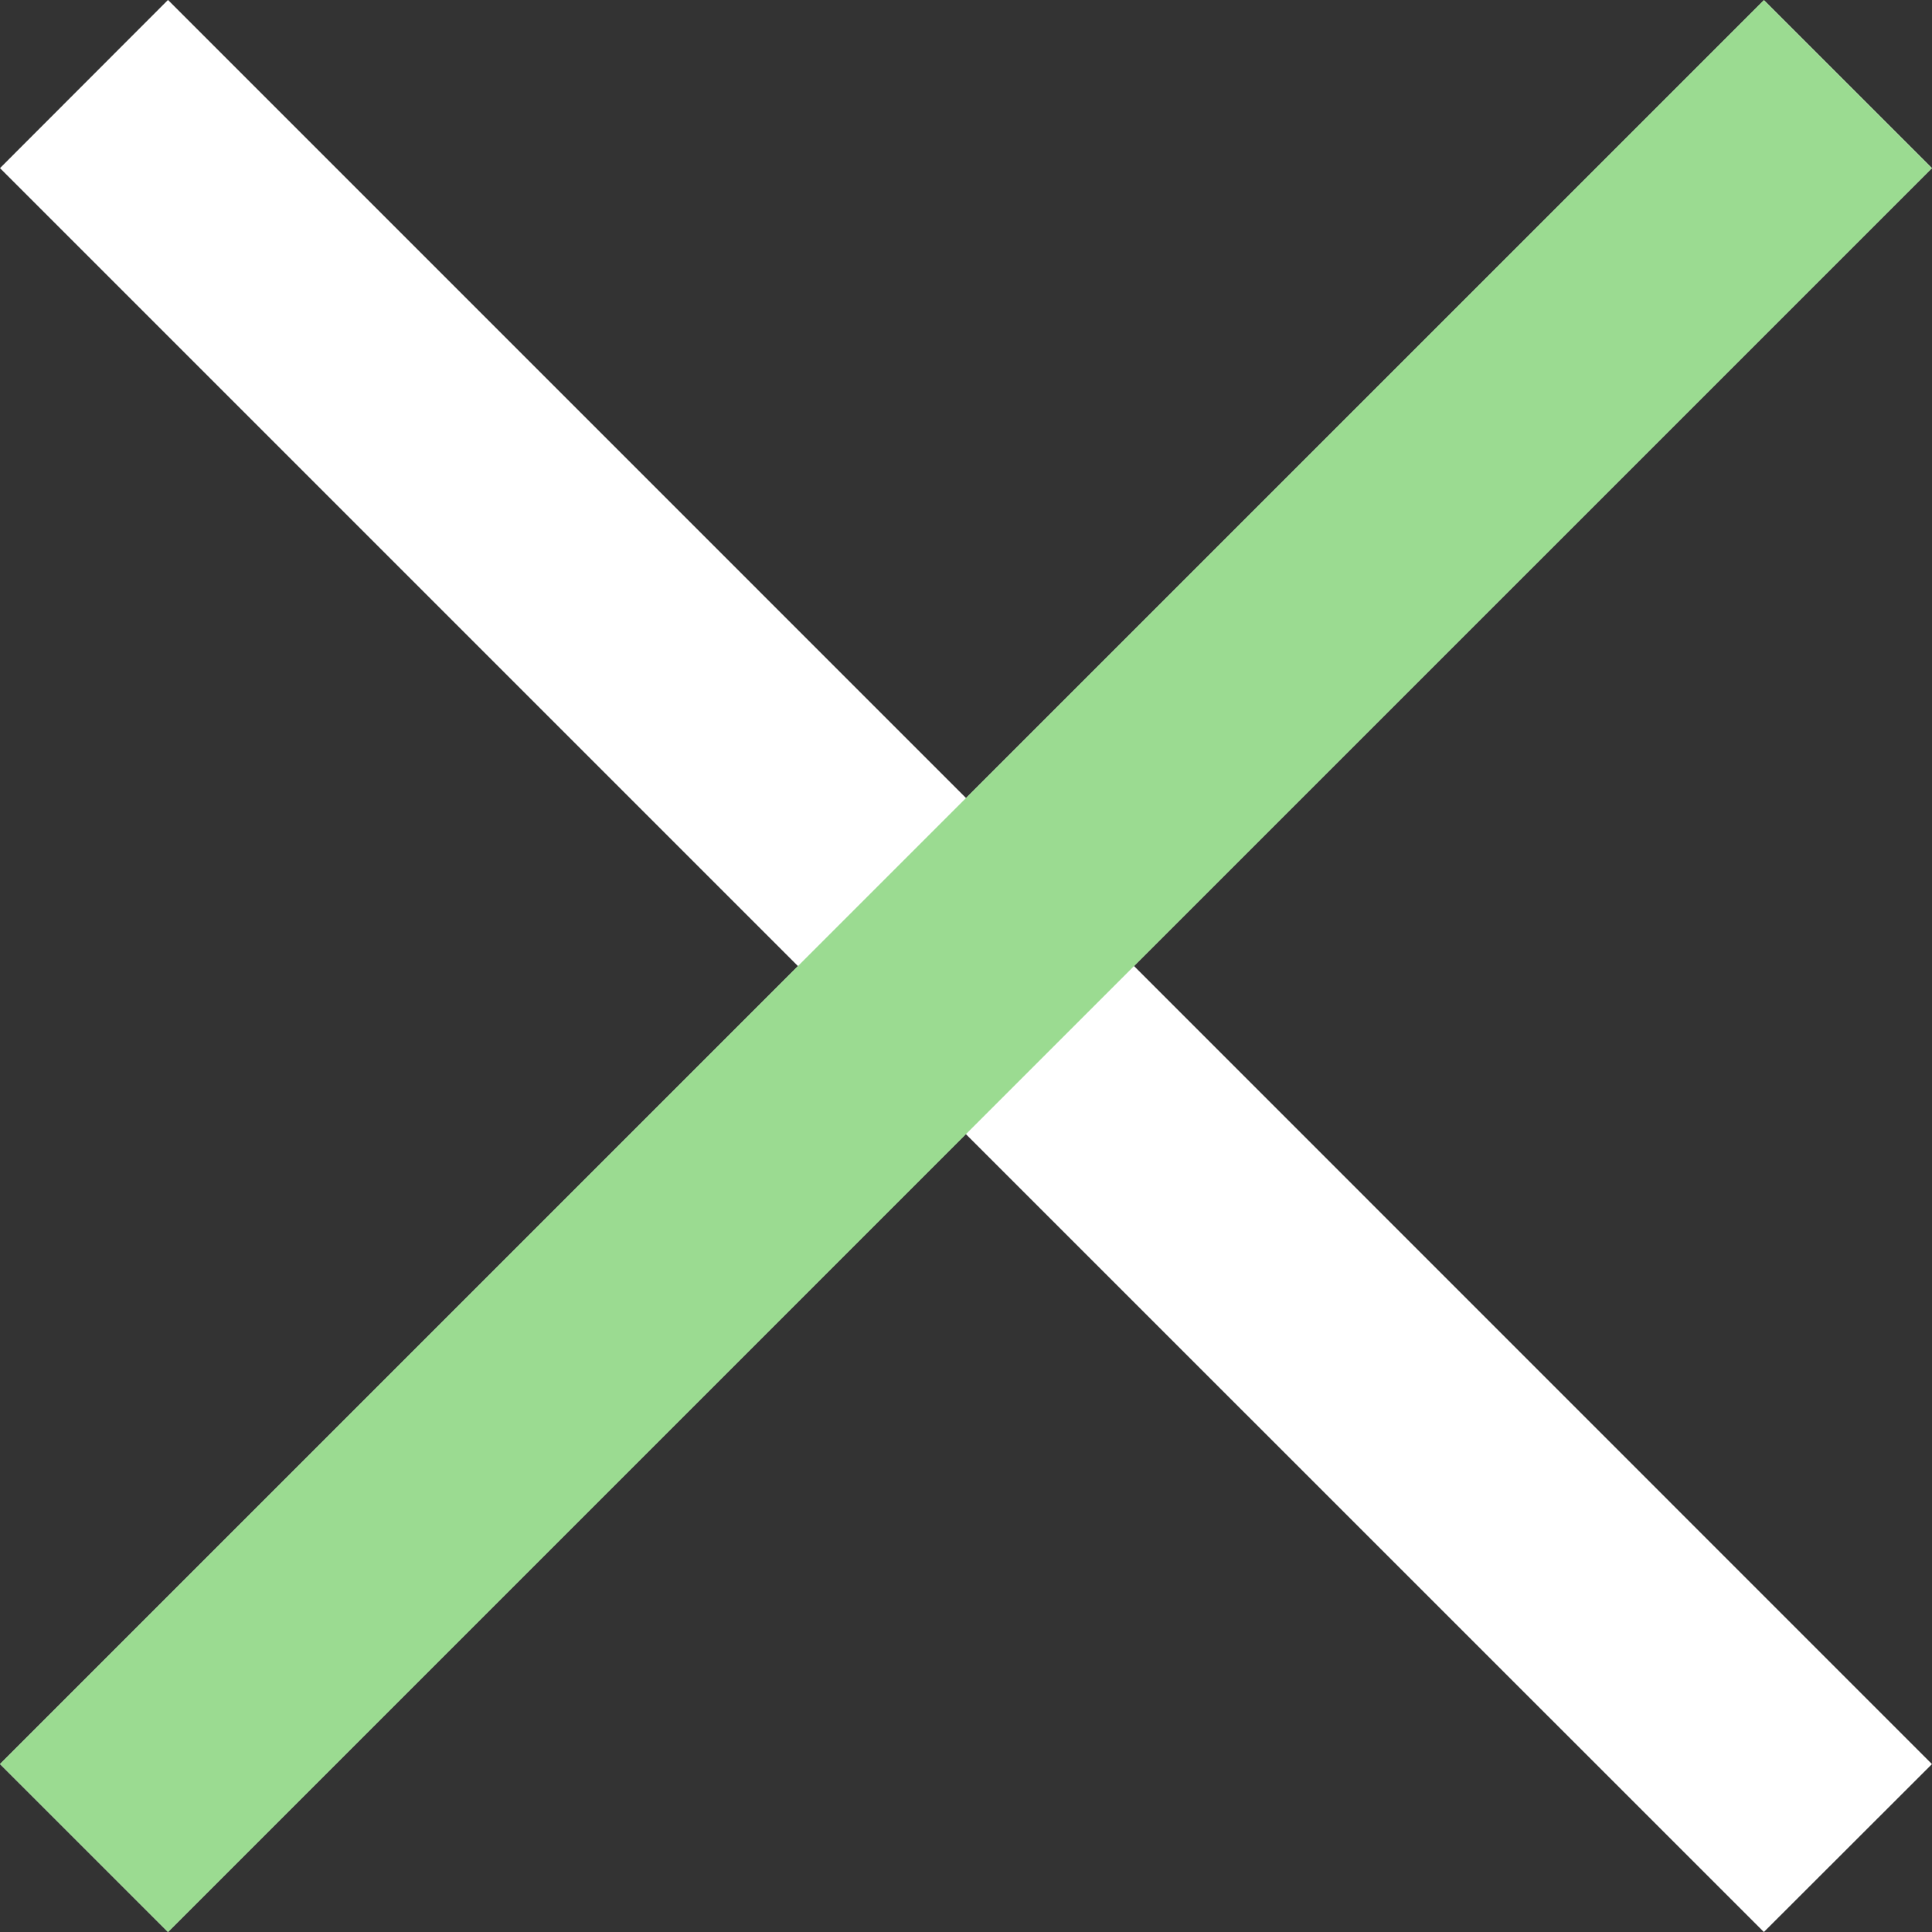 <svg xmlns="http://www.w3.org/2000/svg" width="43.265" height="43.266" viewBox="0 0 43.265 43.266"><rect x="0" y="0" width="43.265" height="43.266" fill="#333333" stroke="none"/><g id="Composant_102_5" data-name="Composant 102 &#x2013; 5" transform="translate(0 43.266) rotate(-90)"><path id="Union_1" data-name="Union 1" d="M6649.632,3745.395l-17.872,17.869L6628,3759.5l17.868-17.871L6628,3723.762l3.761-3.762,17.869,17.87L6667.5,3720l3.766,3.762-17.872,17.871,17.867,17.869-3.761,3.762Z" transform="translate(-6627.999 -3720)" fill="#fff"></path><path id="Union_2" data-name="Union 2" d="M6547.762,3720l39.5,39.5-3.763,3.763-39.5-39.5Z" transform="translate(-6543.999 -3720)" fill="#9bdb91"></path></g></svg>
